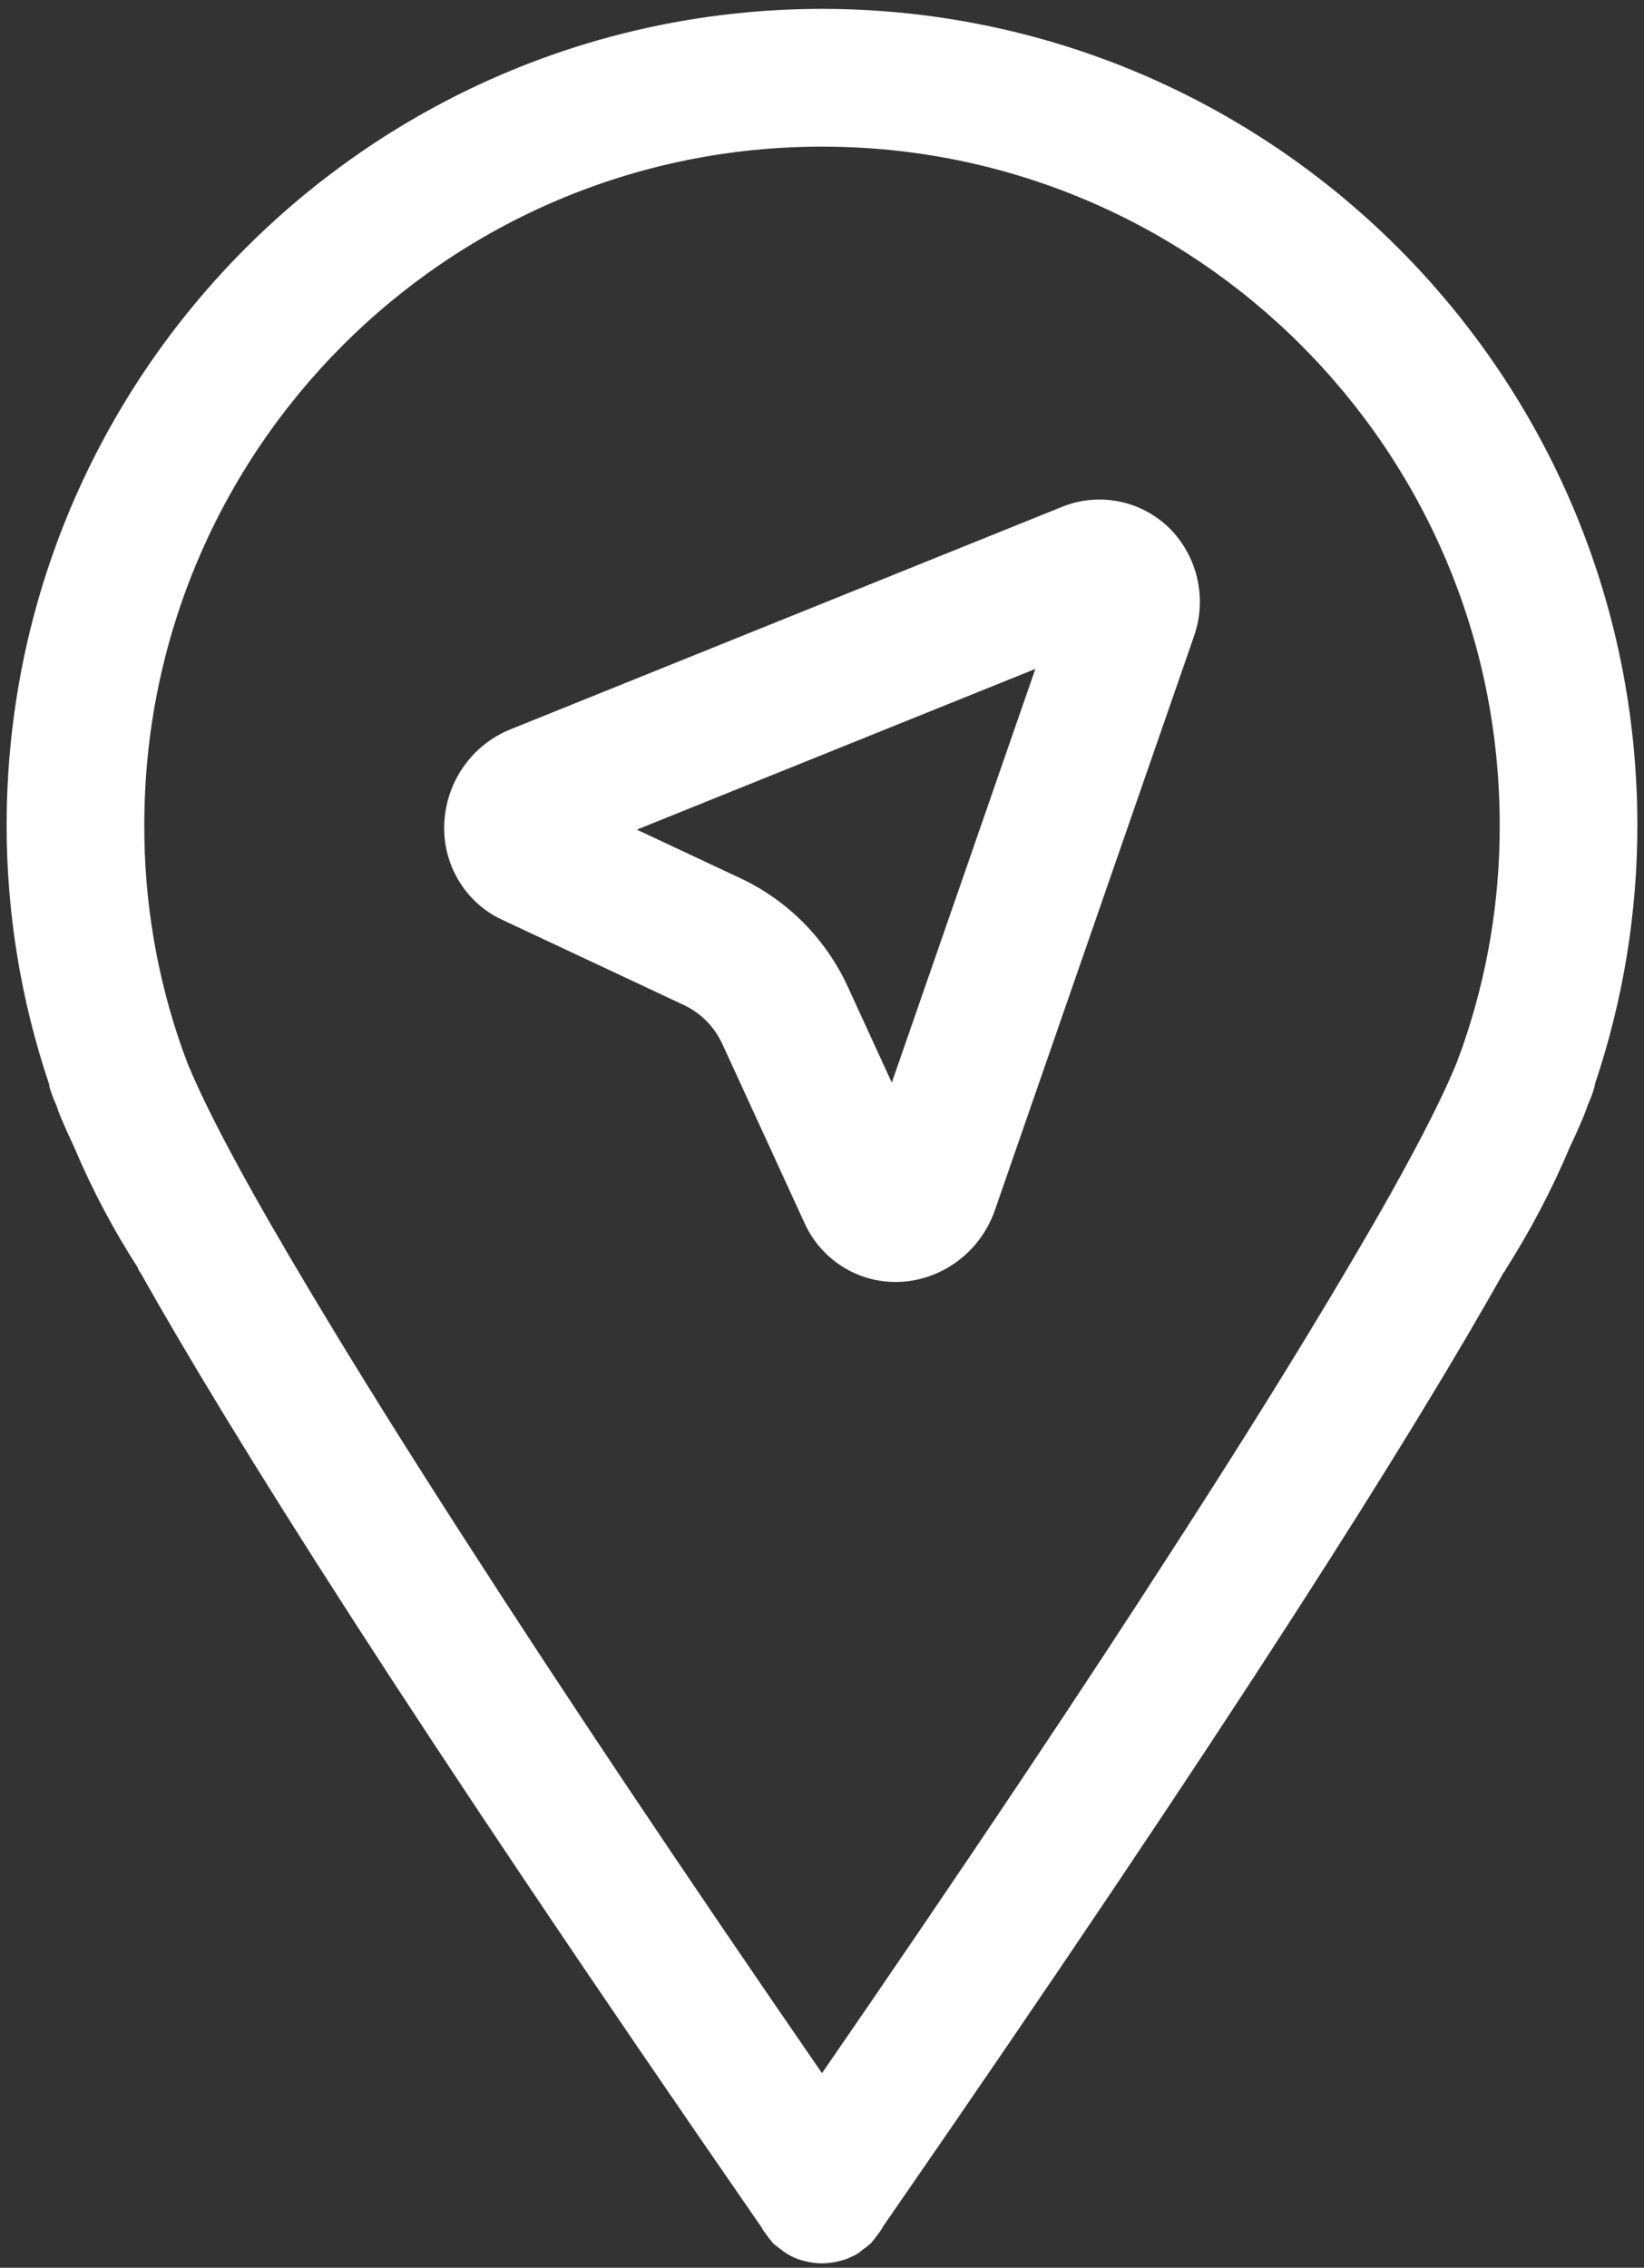 <?xml version="1.0" encoding="UTF-8"?>
<svg width="124px" height="171px" viewBox="0 0 124 171" version="1.1" xmlns="http://www.w3.org/2000/svg" xmlns:xlink="http://www.w3.org/1999/xlink">
    <rect x="0" y="0" width="124" height="171" fill="#333333" stroke="none"/>
    <title>Group Copy</title>
    <g id="Page-1" stroke="none" stroke-width="1" fill="none" fill-rule="evenodd">
        <g id="Group-Copy" transform="translate(1, 1)" fill="#FFFFFF" fill-rule="nonzero" stroke="#FFFFFF">
            <path d="M61,0.168 C27.324,0.2 0.032,27.504 1.86944647e-05,61.196 C-0.005,67.805 1.073,74.37 3.191,80.631 C3.199,80.776 3.231,80.918 3.285,81.053 C3.4,81.423 3.541,81.783 3.707,82.133 C3.801,82.415 3.895,82.696 4.035,83.025 C4.308,83.686 4.658,84.465 5.063,85.326 L5.064,85.327 C6.417,88.532 8.051,91.61 9.948,94.526 C9.901,94.573 9.901,94.573 9.948,94.573 C16.845,106.873 30.406,128.467 56.824,166.633 C56.932,166.831 57.058,167.02 57.199,167.196 C57.344,167.408 57.501,167.612 57.668,167.807 C57.863,167.974 58.067,168.131 58.278,168.276 L58.325,168.323 C58.518,168.465 58.722,168.591 58.935,168.698 C59.232,168.849 59.548,168.96 59.874,169.027 C60.613,169.215 61.387,169.215 62.126,169.027 C62.452,168.96 62.768,168.849 63.065,168.698 C63.31,168.603 63.533,168.459 63.722,168.276 C63.933,168.131 64.137,167.974 64.332,167.806 C64.499,167.612 64.656,167.408 64.801,167.196 L64.848,167.149 C64.974,166.988 65.084,166.815 65.176,166.633 C91.594,128.467 105.155,106.873 112.052,94.573 C112.099,94.573 112.099,94.573 112.099,94.526 C113.972,91.595 115.593,88.511 116.948,85.307 L116.948,85.306 C117.349,84.453 117.695,83.681 117.965,83.025 C118.105,82.696 118.199,82.414 118.293,82.133 C118.459,81.783 118.6,81.422 118.715,81.053 C118.769,80.918 118.801,80.775 118.809,80.63 C120.927,74.37 122.005,67.805 122,61.196 C121.968,27.504 94.676,0.2 61,0.168 Z M109.753,78.19 C109.659,78.471 109.565,78.706 109.472,78.941 C109.378,79.269 109.19,79.645 109.002,80.114 C108.252,81.851 106.891,84.668 104.451,89.034 C104.424,89.058 104.407,89.092 104.404,89.128 C101.119,94.949 96.052,103.446 87.981,115.933 C81.271,126.355 72.496,139.546 61,156.211 C49.504,139.546 40.729,126.355 34.019,115.933 C25.948,103.446 20.881,94.949 17.596,89.128 C17.593,89.092 17.576,89.058 17.549,89.034 C15.109,84.668 13.748,81.851 12.998,80.114 C12.81,79.645 12.622,79.269 12.528,78.941 C12.435,78.706 12.341,78.471 12.247,78.19 C10.333,72.729 9.365,66.982 9.384,61.196 C9.384,32.676 32.494,9.557 61,9.557 C89.506,9.557 112.616,32.676 112.616,61.196 C112.635,66.982 111.667,72.729 109.753,78.19 Z" id="Shape"></path>
            <path d="M79.227,37.709 L37.706,54.453 C35.136,55.48 33.341,57.863 33.045,60.642 C32.804,62.791 33.541,64.934 35.049,66.468 C35.638,67.067 36.33,67.555 37.09,67.906 L50.79,74.331 C52.178,74.986 53.294,76.115 53.94,77.52 L60.14,91.024 C61.291,93.557 63.8,95.177 66.557,95.168 C66.867,95.168 67.176,95.149 67.483,95.109 C70.271,94.726 72.614,92.803 73.558,90.123 L88.598,46.777 C89.52,44.102 88.827,41.128 86.82,39.15 C84.793,37.194 81.817,36.629 79.227,37.709 Z M66.329,81.975 L62.496,73.623 C60.889,70.122 58.108,67.309 54.646,65.682 L45.784,61.525 L77.926,48.565 L66.329,81.975 Z" id="Shape"></path>
        </g>
    </g>
</svg>